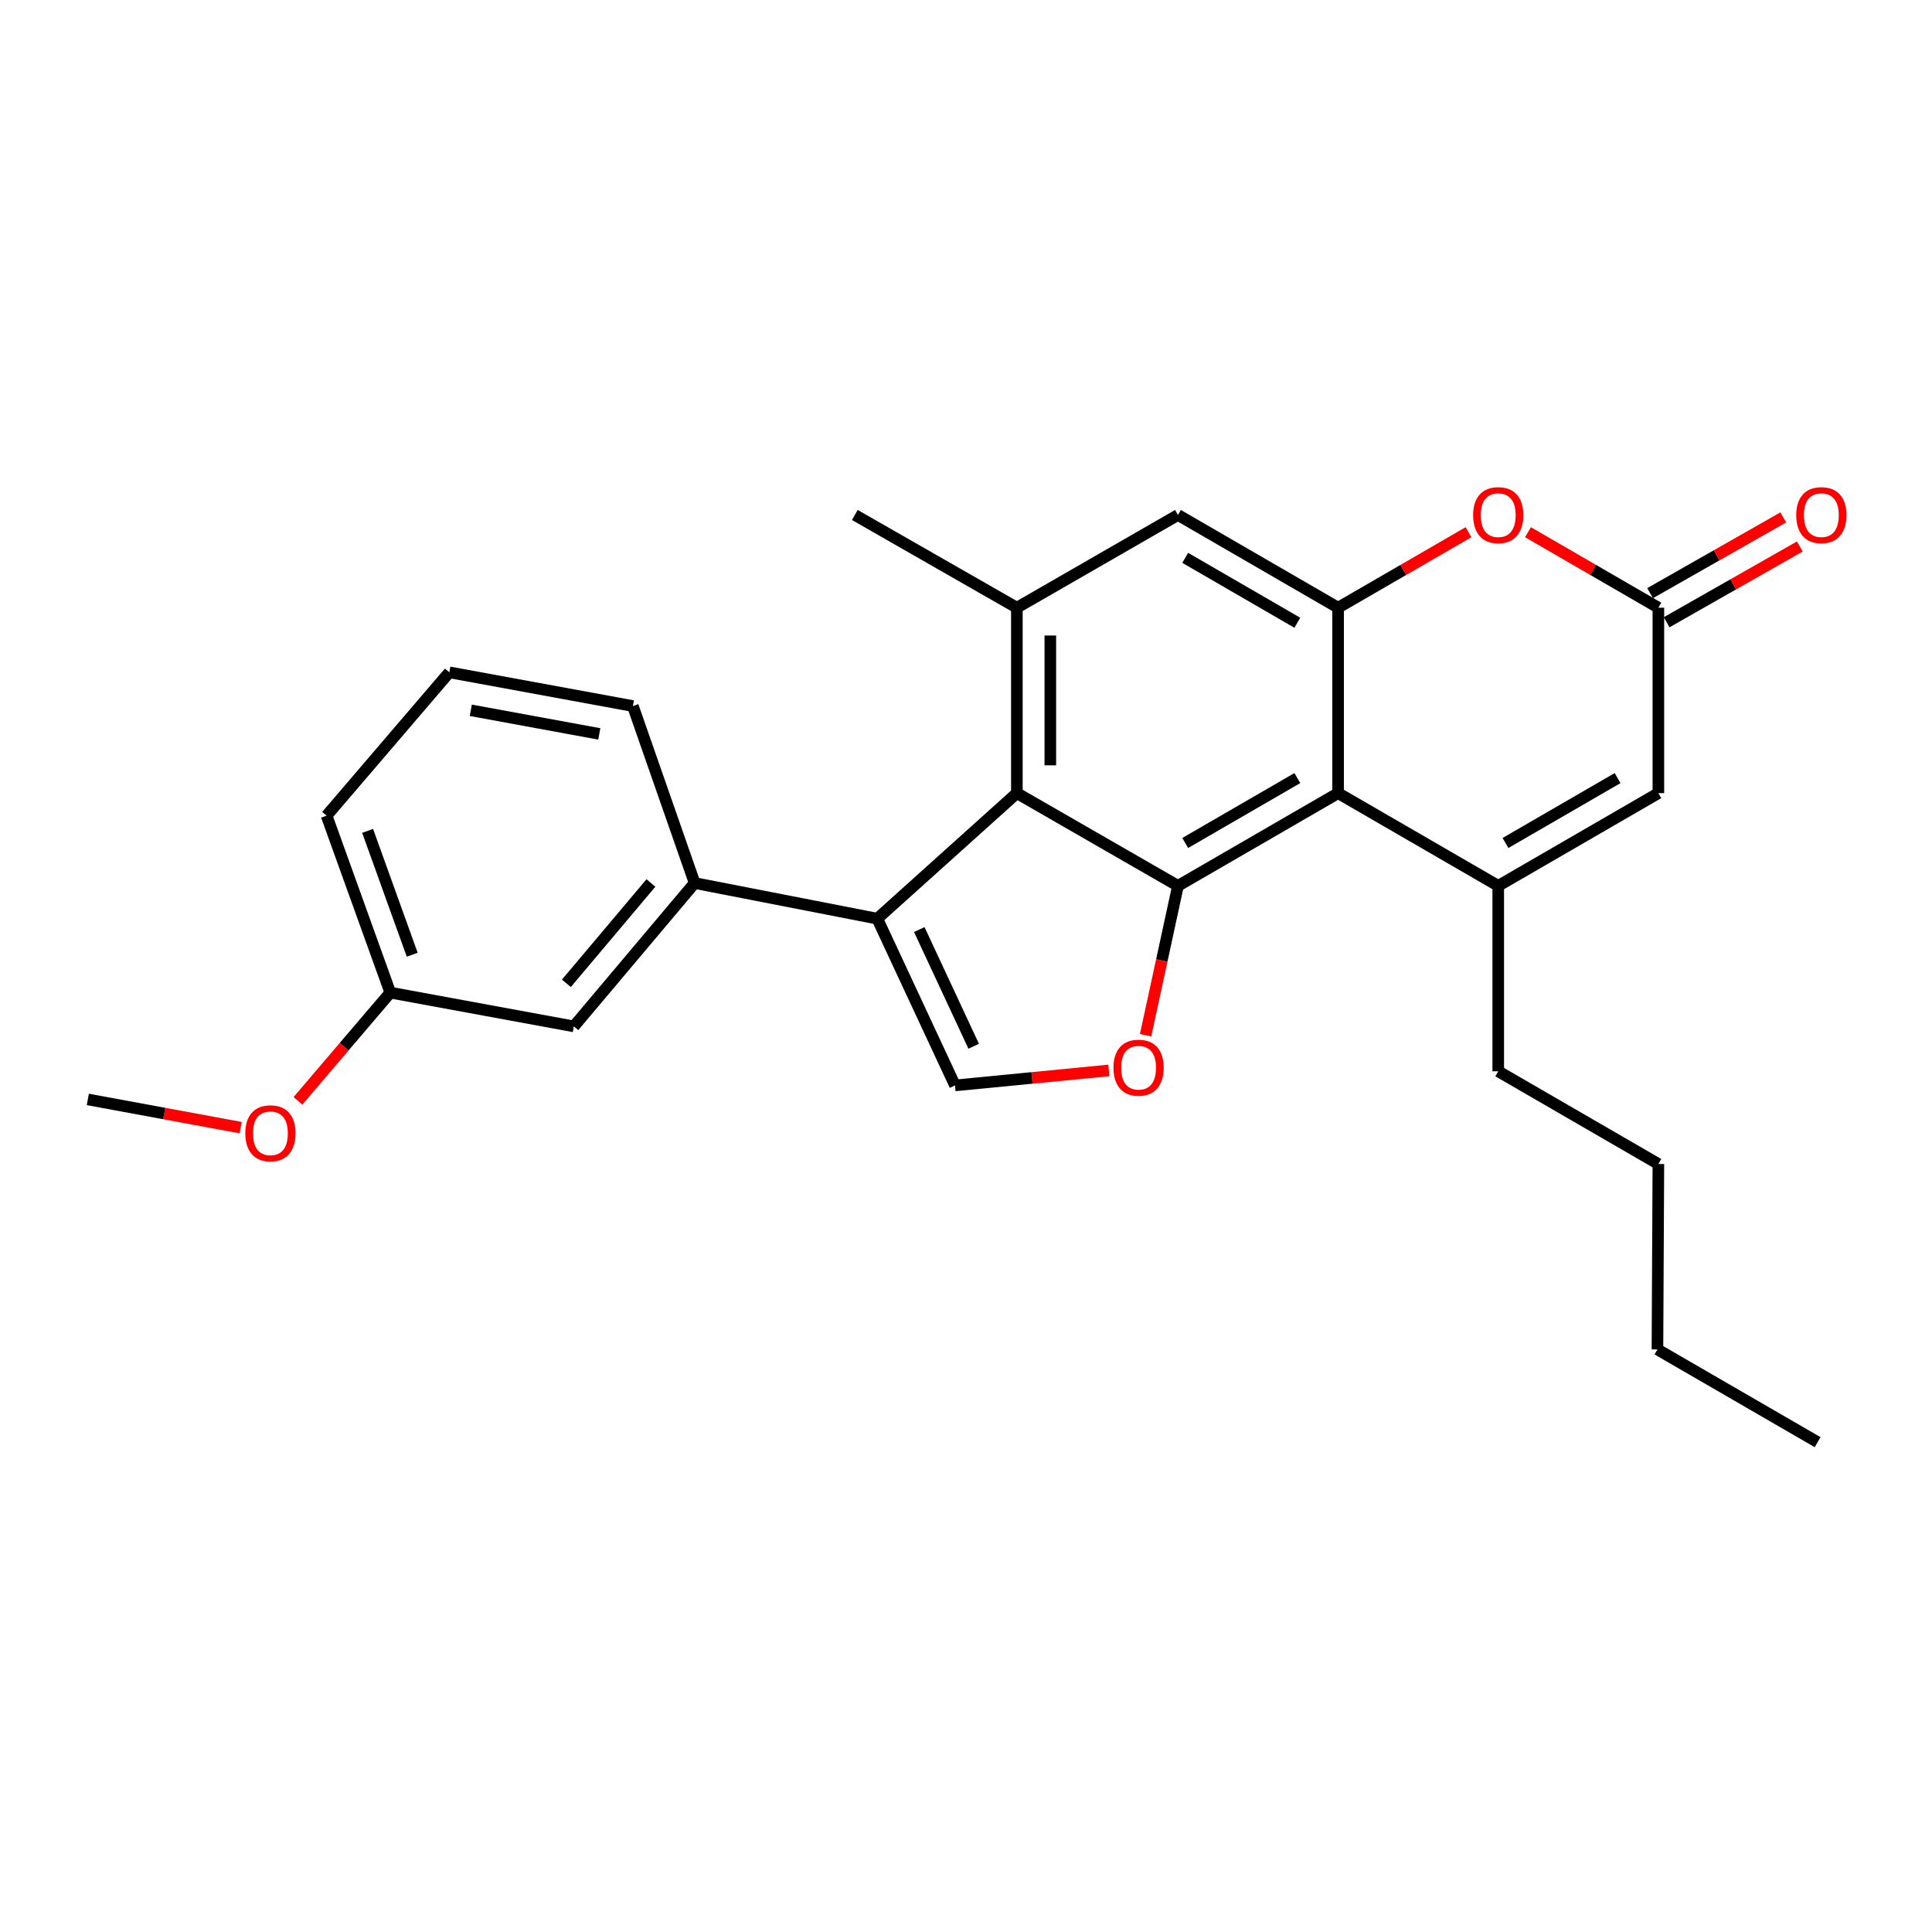 <?xml version='1.0' encoding='iso-8859-1'?>
<svg version='1.1' baseProfile='full'
              xmlns='http://www.w3.org/2000/svg'
                      xmlns:rdkit='http://www.rdkit.org/xml'
                      xmlns:xlink='http://www.w3.org/1999/xlink'
                  xml:space='preserve'
width='1000px' height='1000px' viewBox='0 0 1000 1000'>
<!-- END OF HEADER -->
<rect style='opacity:1.0;fill:#FFFFFF;stroke:none' width='1000' height='1000' x='0' y='0'> </rect>
<path class='bond-0' d='M 609.71,458.513 L 692.604,410.528' style='fill:none;fill-rule:evenodd;stroke:#000000;stroke-width:6px;stroke-linecap:butt;stroke-linejoin:miter;stroke-opacity:1' />
<path class='bond-0' d='M 613.467,436.326 L 671.493,402.737' style='fill:none;fill-rule:evenodd;stroke:#000000;stroke-width:6px;stroke-linecap:butt;stroke-linejoin:miter;stroke-opacity:1' />
<path class='bond-1' d='M 609.71,458.513 L 526.326,410.528' style='fill:none;fill-rule:evenodd;stroke:#000000;stroke-width:6px;stroke-linecap:butt;stroke-linejoin:miter;stroke-opacity:1' />
<path class='bond-5' d='M 609.71,458.513 L 601.333,497.173' style='fill:none;fill-rule:evenodd;stroke:#000000;stroke-width:6px;stroke-linecap:butt;stroke-linejoin:miter;stroke-opacity:1' />
<path class='bond-5' d='M 601.333,497.173 L 592.955,535.833' style='fill:none;fill-rule:evenodd;stroke:#FF0000;stroke-width:6px;stroke-linecap:butt;stroke-linejoin:miter;stroke-opacity:1' />
<path class='bond-3' d='M 692.604,410.528 L 775.489,458.513' style='fill:none;fill-rule:evenodd;stroke:#000000;stroke-width:6px;stroke-linecap:butt;stroke-linejoin:miter;stroke-opacity:1' />
<path class='bond-4' d='M 692.604,410.528 L 692.604,314.548' style='fill:none;fill-rule:evenodd;stroke:#000000;stroke-width:6px;stroke-linecap:butt;stroke-linejoin:miter;stroke-opacity:1' />
<path class='bond-2' d='M 526.326,410.528 L 454.083,475.506' style='fill:none;fill-rule:evenodd;stroke:#000000;stroke-width:6px;stroke-linecap:butt;stroke-linejoin:miter;stroke-opacity:1' />
<path class='bond-8' d='M 526.326,410.528 L 526.326,314.548' style='fill:none;fill-rule:evenodd;stroke:#000000;stroke-width:6px;stroke-linecap:butt;stroke-linejoin:miter;stroke-opacity:1' />
<path class='bond-8' d='M 543.645,396.131 L 543.645,328.945' style='fill:none;fill-rule:evenodd;stroke:#000000;stroke-width:6px;stroke-linecap:butt;stroke-linejoin:miter;stroke-opacity:1' />
<path class='bond-11' d='M 454.083,475.506 L 359.547,457.06' style='fill:none;fill-rule:evenodd;stroke:#000000;stroke-width:6px;stroke-linecap:butt;stroke-linejoin:miter;stroke-opacity:1' />
<path class='bond-26' d='M 454.083,475.506 L 494.313,561.806' style='fill:none;fill-rule:evenodd;stroke:#000000;stroke-width:6px;stroke-linecap:butt;stroke-linejoin:miter;stroke-opacity:1' />
<path class='bond-26' d='M 475.816,481.133 L 503.977,541.543' style='fill:none;fill-rule:evenodd;stroke:#000000;stroke-width:6px;stroke-linecap:butt;stroke-linejoin:miter;stroke-opacity:1' />
<path class='bond-10' d='M 775.489,458.513 L 858.373,410.528' style='fill:none;fill-rule:evenodd;stroke:#000000;stroke-width:6px;stroke-linecap:butt;stroke-linejoin:miter;stroke-opacity:1' />
<path class='bond-10' d='M 779.243,436.327 L 837.262,402.737' style='fill:none;fill-rule:evenodd;stroke:#000000;stroke-width:6px;stroke-linecap:butt;stroke-linejoin:miter;stroke-opacity:1' />
<path class='bond-16' d='M 775.489,458.513 L 775.489,554.503' style='fill:none;fill-rule:evenodd;stroke:#000000;stroke-width:6px;stroke-linecap:butt;stroke-linejoin:miter;stroke-opacity:1' />
<path class='bond-7' d='M 692.604,314.548 L 726.349,295.008' style='fill:none;fill-rule:evenodd;stroke:#000000;stroke-width:6px;stroke-linecap:butt;stroke-linejoin:miter;stroke-opacity:1' />
<path class='bond-7' d='M 726.349,295.008 L 760.094,275.468' style='fill:none;fill-rule:evenodd;stroke:#FF0000;stroke-width:6px;stroke-linecap:butt;stroke-linejoin:miter;stroke-opacity:1' />
<path class='bond-27' d='M 692.604,314.548 L 609.71,266.554' style='fill:none;fill-rule:evenodd;stroke:#000000;stroke-width:6px;stroke-linecap:butt;stroke-linejoin:miter;stroke-opacity:1' />
<path class='bond-27' d='M 671.492,322.338 L 613.466,288.741' style='fill:none;fill-rule:evenodd;stroke:#000000;stroke-width:6px;stroke-linecap:butt;stroke-linejoin:miter;stroke-opacity:1' />
<path class='bond-6' d='M 573.944,554.056 L 534.129,557.931' style='fill:none;fill-rule:evenodd;stroke:#FF0000;stroke-width:6px;stroke-linecap:butt;stroke-linejoin:miter;stroke-opacity:1' />
<path class='bond-6' d='M 534.129,557.931 L 494.313,561.806' style='fill:none;fill-rule:evenodd;stroke:#000000;stroke-width:6px;stroke-linecap:butt;stroke-linejoin:miter;stroke-opacity:1' />
<path class='bond-9' d='M 790.883,275.468 L 824.628,295.008' style='fill:none;fill-rule:evenodd;stroke:#FF0000;stroke-width:6px;stroke-linecap:butt;stroke-linejoin:miter;stroke-opacity:1' />
<path class='bond-9' d='M 824.628,295.008 L 858.373,314.548' style='fill:none;fill-rule:evenodd;stroke:#000000;stroke-width:6px;stroke-linecap:butt;stroke-linejoin:miter;stroke-opacity:1' />
<path class='bond-12' d='M 526.326,314.548 L 609.71,266.554' style='fill:none;fill-rule:evenodd;stroke:#000000;stroke-width:6px;stroke-linecap:butt;stroke-linejoin:miter;stroke-opacity:1' />
<path class='bond-17' d='M 526.326,314.548 L 442.46,266.554' style='fill:none;fill-rule:evenodd;stroke:#000000;stroke-width:6px;stroke-linecap:butt;stroke-linejoin:miter;stroke-opacity:1' />
<path class='bond-14' d='M 862.655,322.075 L 897.12,302.466' style='fill:none;fill-rule:evenodd;stroke:#000000;stroke-width:6px;stroke-linecap:butt;stroke-linejoin:miter;stroke-opacity:1' />
<path class='bond-14' d='M 897.12,302.466 L 931.585,282.857' style='fill:none;fill-rule:evenodd;stroke:#FF0000;stroke-width:6px;stroke-linecap:butt;stroke-linejoin:miter;stroke-opacity:1' />
<path class='bond-14' d='M 854.09,307.021 L 888.555,287.412' style='fill:none;fill-rule:evenodd;stroke:#000000;stroke-width:6px;stroke-linecap:butt;stroke-linejoin:miter;stroke-opacity:1' />
<path class='bond-14' d='M 888.555,287.412 L 923.02,267.803' style='fill:none;fill-rule:evenodd;stroke:#FF0000;stroke-width:6px;stroke-linecap:butt;stroke-linejoin:miter;stroke-opacity:1' />
<path class='bond-28' d='M 858.373,314.548 L 858.373,410.528' style='fill:none;fill-rule:evenodd;stroke:#000000;stroke-width:6px;stroke-linecap:butt;stroke-linejoin:miter;stroke-opacity:1' />
<path class='bond-13' d='M 359.547,457.06 L 297.023,531.256' style='fill:none;fill-rule:evenodd;stroke:#000000;stroke-width:6px;stroke-linecap:butt;stroke-linejoin:miter;stroke-opacity:1' />
<path class='bond-13' d='M 336.924,457.029 L 293.157,508.966' style='fill:none;fill-rule:evenodd;stroke:#000000;stroke-width:6px;stroke-linecap:butt;stroke-linejoin:miter;stroke-opacity:1' />
<path class='bond-18' d='M 359.547,457.06 L 327.573,365.449' style='fill:none;fill-rule:evenodd;stroke:#000000;stroke-width:6px;stroke-linecap:butt;stroke-linejoin:miter;stroke-opacity:1' />
<path class='bond-15' d='M 297.023,531.256 L 202.015,513.773' style='fill:none;fill-rule:evenodd;stroke:#000000;stroke-width:6px;stroke-linecap:butt;stroke-linejoin:miter;stroke-opacity:1' />
<path class='bond-19' d='M 202.015,513.773 L 178.12,541.784' style='fill:none;fill-rule:evenodd;stroke:#000000;stroke-width:6px;stroke-linecap:butt;stroke-linejoin:miter;stroke-opacity:1' />
<path class='bond-19' d='M 178.12,541.784 L 154.226,569.796' style='fill:none;fill-rule:evenodd;stroke:#FF0000;stroke-width:6px;stroke-linecap:butt;stroke-linejoin:miter;stroke-opacity:1' />
<path class='bond-29' d='M 202.015,513.773 L 169.04,422.19' style='fill:none;fill-rule:evenodd;stroke:#000000;stroke-width:6px;stroke-linecap:butt;stroke-linejoin:miter;stroke-opacity:1' />
<path class='bond-29' d='M 213.364,494.168 L 190.282,430.06' style='fill:none;fill-rule:evenodd;stroke:#000000;stroke-width:6px;stroke-linecap:butt;stroke-linejoin:miter;stroke-opacity:1' />
<path class='bond-23' d='M 775.489,554.503 L 858.373,602.488' style='fill:none;fill-rule:evenodd;stroke:#000000;stroke-width:6px;stroke-linecap:butt;stroke-linejoin:miter;stroke-opacity:1' />
<path class='bond-20' d='M 327.573,365.449 L 232.565,347.994' style='fill:none;fill-rule:evenodd;stroke:#000000;stroke-width:6px;stroke-linecap:butt;stroke-linejoin:miter;stroke-opacity:1' />
<path class='bond-20' d='M 310.192,379.865 L 243.686,367.647' style='fill:none;fill-rule:evenodd;stroke:#000000;stroke-width:6px;stroke-linecap:butt;stroke-linejoin:miter;stroke-opacity:1' />
<path class='bond-22' d='M 124.569,583.663 L 85.012,576.362' style='fill:none;fill-rule:evenodd;stroke:#FF0000;stroke-width:6px;stroke-linecap:butt;stroke-linejoin:miter;stroke-opacity:1' />
<path class='bond-22' d='M 85.012,576.362 L 45.455,569.061' style='fill:none;fill-rule:evenodd;stroke:#000000;stroke-width:6px;stroke-linecap:butt;stroke-linejoin:miter;stroke-opacity:1' />
<path class='bond-21' d='M 232.565,347.994 L 169.04,422.19' style='fill:none;fill-rule:evenodd;stroke:#000000;stroke-width:6px;stroke-linecap:butt;stroke-linejoin:miter;stroke-opacity:1' />
<path class='bond-24' d='M 858.373,602.488 L 857.892,698.468' style='fill:none;fill-rule:evenodd;stroke:#000000;stroke-width:6px;stroke-linecap:butt;stroke-linejoin:miter;stroke-opacity:1' />
<path class='bond-25' d='M 857.892,698.468 L 940.795,746.462' style='fill:none;fill-rule:evenodd;stroke:#000000;stroke-width:6px;stroke-linecap:butt;stroke-linejoin:miter;stroke-opacity:1' />
<path  class='atom-6' d='M 576.331 552.639
Q 576.331 545.839, 579.691 542.039
Q 583.051 538.239, 589.331 538.239
Q 595.611 538.239, 598.971 542.039
Q 602.331 545.839, 602.331 552.639
Q 602.331 559.519, 598.931 563.439
Q 595.531 567.319, 589.331 567.319
Q 583.091 567.319, 579.691 563.439
Q 576.331 559.559, 576.331 552.639
M 589.331 564.119
Q 593.651 564.119, 595.971 561.239
Q 598.331 558.319, 598.331 552.639
Q 598.331 547.079, 595.971 544.279
Q 593.651 541.439, 589.331 541.439
Q 585.011 541.439, 582.651 544.239
Q 580.331 547.039, 580.331 552.639
Q 580.331 558.359, 582.651 561.239
Q 585.011 564.119, 589.331 564.119
' fill='#FF0000'/>
<path  class='atom-8' d='M 762.489 266.634
Q 762.489 259.834, 765.849 256.034
Q 769.209 252.234, 775.489 252.234
Q 781.769 252.234, 785.129 256.034
Q 788.489 259.834, 788.489 266.634
Q 788.489 273.514, 785.089 277.434
Q 781.689 281.314, 775.489 281.314
Q 769.249 281.314, 765.849 277.434
Q 762.489 273.554, 762.489 266.634
M 775.489 278.114
Q 779.809 278.114, 782.129 275.234
Q 784.489 272.314, 784.489 266.634
Q 784.489 261.074, 782.129 258.274
Q 779.809 255.434, 775.489 255.434
Q 771.169 255.434, 768.809 258.234
Q 766.489 261.034, 766.489 266.634
Q 766.489 272.354, 768.809 275.234
Q 771.169 278.114, 775.489 278.114
' fill='#FF0000'/>
<path  class='atom-15' d='M 929.729 266.634
Q 929.729 259.834, 933.089 256.034
Q 936.449 252.234, 942.729 252.234
Q 949.009 252.234, 952.369 256.034
Q 955.729 259.834, 955.729 266.634
Q 955.729 273.514, 952.329 277.434
Q 948.929 281.314, 942.729 281.314
Q 936.489 281.314, 933.089 277.434
Q 929.729 273.554, 929.729 266.634
M 942.729 278.114
Q 947.049 278.114, 949.369 275.234
Q 951.729 272.314, 951.729 266.634
Q 951.729 261.074, 949.369 258.274
Q 947.049 255.434, 942.729 255.434
Q 938.409 255.434, 936.049 258.234
Q 933.729 261.034, 933.729 266.634
Q 933.729 272.354, 936.049 275.234
Q 938.409 278.114, 942.729 278.114
' fill='#FF0000'/>
<path  class='atom-20' d='M 126.972 586.586
Q 126.972 579.786, 130.332 575.986
Q 133.692 572.186, 139.972 572.186
Q 146.252 572.186, 149.612 575.986
Q 152.972 579.786, 152.972 586.586
Q 152.972 593.466, 149.572 597.386
Q 146.172 601.266, 139.972 601.266
Q 133.732 601.266, 130.332 597.386
Q 126.972 593.506, 126.972 586.586
M 139.972 598.066
Q 144.292 598.066, 146.612 595.186
Q 148.972 592.266, 148.972 586.586
Q 148.972 581.026, 146.612 578.226
Q 144.292 575.386, 139.972 575.386
Q 135.652 575.386, 133.292 578.186
Q 130.972 580.986, 130.972 586.586
Q 130.972 592.306, 133.292 595.186
Q 135.652 598.066, 139.972 598.066
' fill='#FF0000'/>
</svg>
